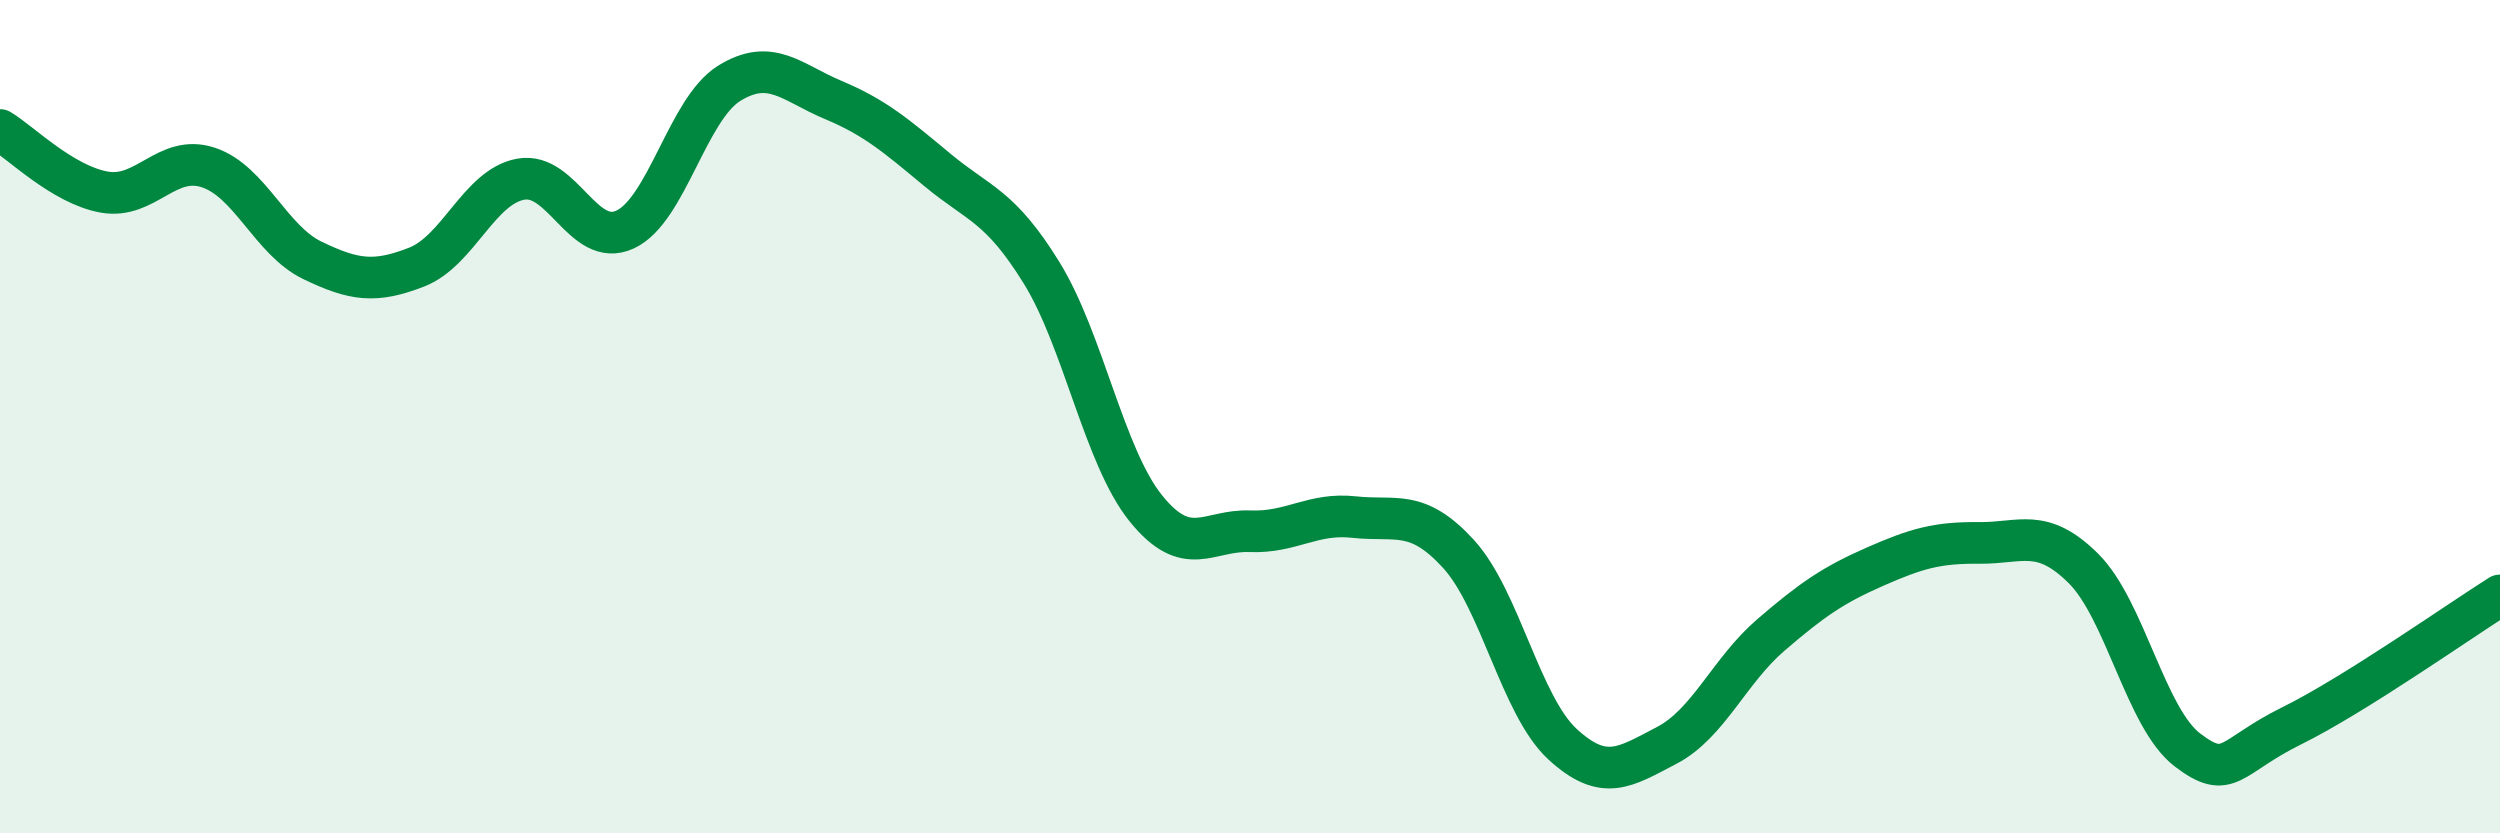 
    <svg width="60" height="20" viewBox="0 0 60 20" xmlns="http://www.w3.org/2000/svg">
      <path
        d="M 0,3.12 C 0.5,3.42 1.5,4.43 2.5,4.61 C 3.5,4.79 4,3.69 5,4.02 C 6,4.35 6.5,5.77 7.5,6.25 C 8.5,6.73 9,6.8 10,6.41 C 11,6.02 11.5,4.48 12.5,4.3 C 13.5,4.12 14,5.97 15,5.51 C 16,5.05 16.5,2.62 17.5,2 C 18.5,1.38 19,1.98 20,2.4 C 21,2.82 21.5,3.25 22.5,4.08 C 23.5,4.91 24,4.93 25,6.55 C 26,8.17 26.5,10.96 27.5,12.2 C 28.5,13.44 29,12.71 30,12.75 C 31,12.79 31.5,12.3 32.5,12.41 C 33.5,12.52 34,12.2 35,13.29 C 36,14.38 36.5,16.94 37.5,17.86 C 38.5,18.78 39,18.41 40,17.89 C 41,17.37 41.5,16.1 42.5,15.24 C 43.5,14.38 44,14.04 45,13.6 C 46,13.16 46.5,13.02 47.5,13.03 C 48.5,13.04 49,12.65 50,13.64 C 51,14.63 51.5,17.24 52.5,18 C 53.5,18.76 53.5,18.16 55,17.42 C 56.5,16.68 59,14.92 60,14.29L60 20L0 20Z"
        fill="#008740"
        opacity="0.1"
        stroke-linecap="round"
        stroke-linejoin="round"
      />
      <path
        d="M 0,3.12 C 0.5,3.42 1.5,4.43 2.5,4.61 C 3.5,4.79 4,3.69 5,4.02 C 6,4.35 6.5,5.77 7.5,6.25 C 8.5,6.73 9,6.8 10,6.41 C 11,6.02 11.5,4.48 12.5,4.3 C 13.5,4.12 14,5.97 15,5.51 C 16,5.05 16.5,2.62 17.5,2 C 18.5,1.38 19,1.98 20,2.4 C 21,2.82 21.5,3.25 22.5,4.08 C 23.5,4.91 24,4.93 25,6.55 C 26,8.17 26.5,10.96 27.5,12.2 C 28.5,13.44 29,12.71 30,12.75 C 31,12.79 31.5,12.3 32.5,12.41 C 33.5,12.52 34,12.2 35,13.29 C 36,14.38 36.5,16.94 37.5,17.86 C 38.5,18.78 39,18.41 40,17.89 C 41,17.37 41.5,16.1 42.5,15.24 C 43.5,14.38 44,14.04 45,13.6 C 46,13.16 46.5,13.02 47.5,13.03 C 48.5,13.04 49,12.65 50,13.64 C 51,14.63 51.5,17.24 52.5,18 C 53.5,18.76 53.5,18.16 55,17.42 C 56.5,16.68 59,14.92 60,14.29"
        stroke="#008740"
        stroke-width="1"
        fill="none"
        stroke-linecap="round"
        stroke-linejoin="round"
      />
    </svg>
  